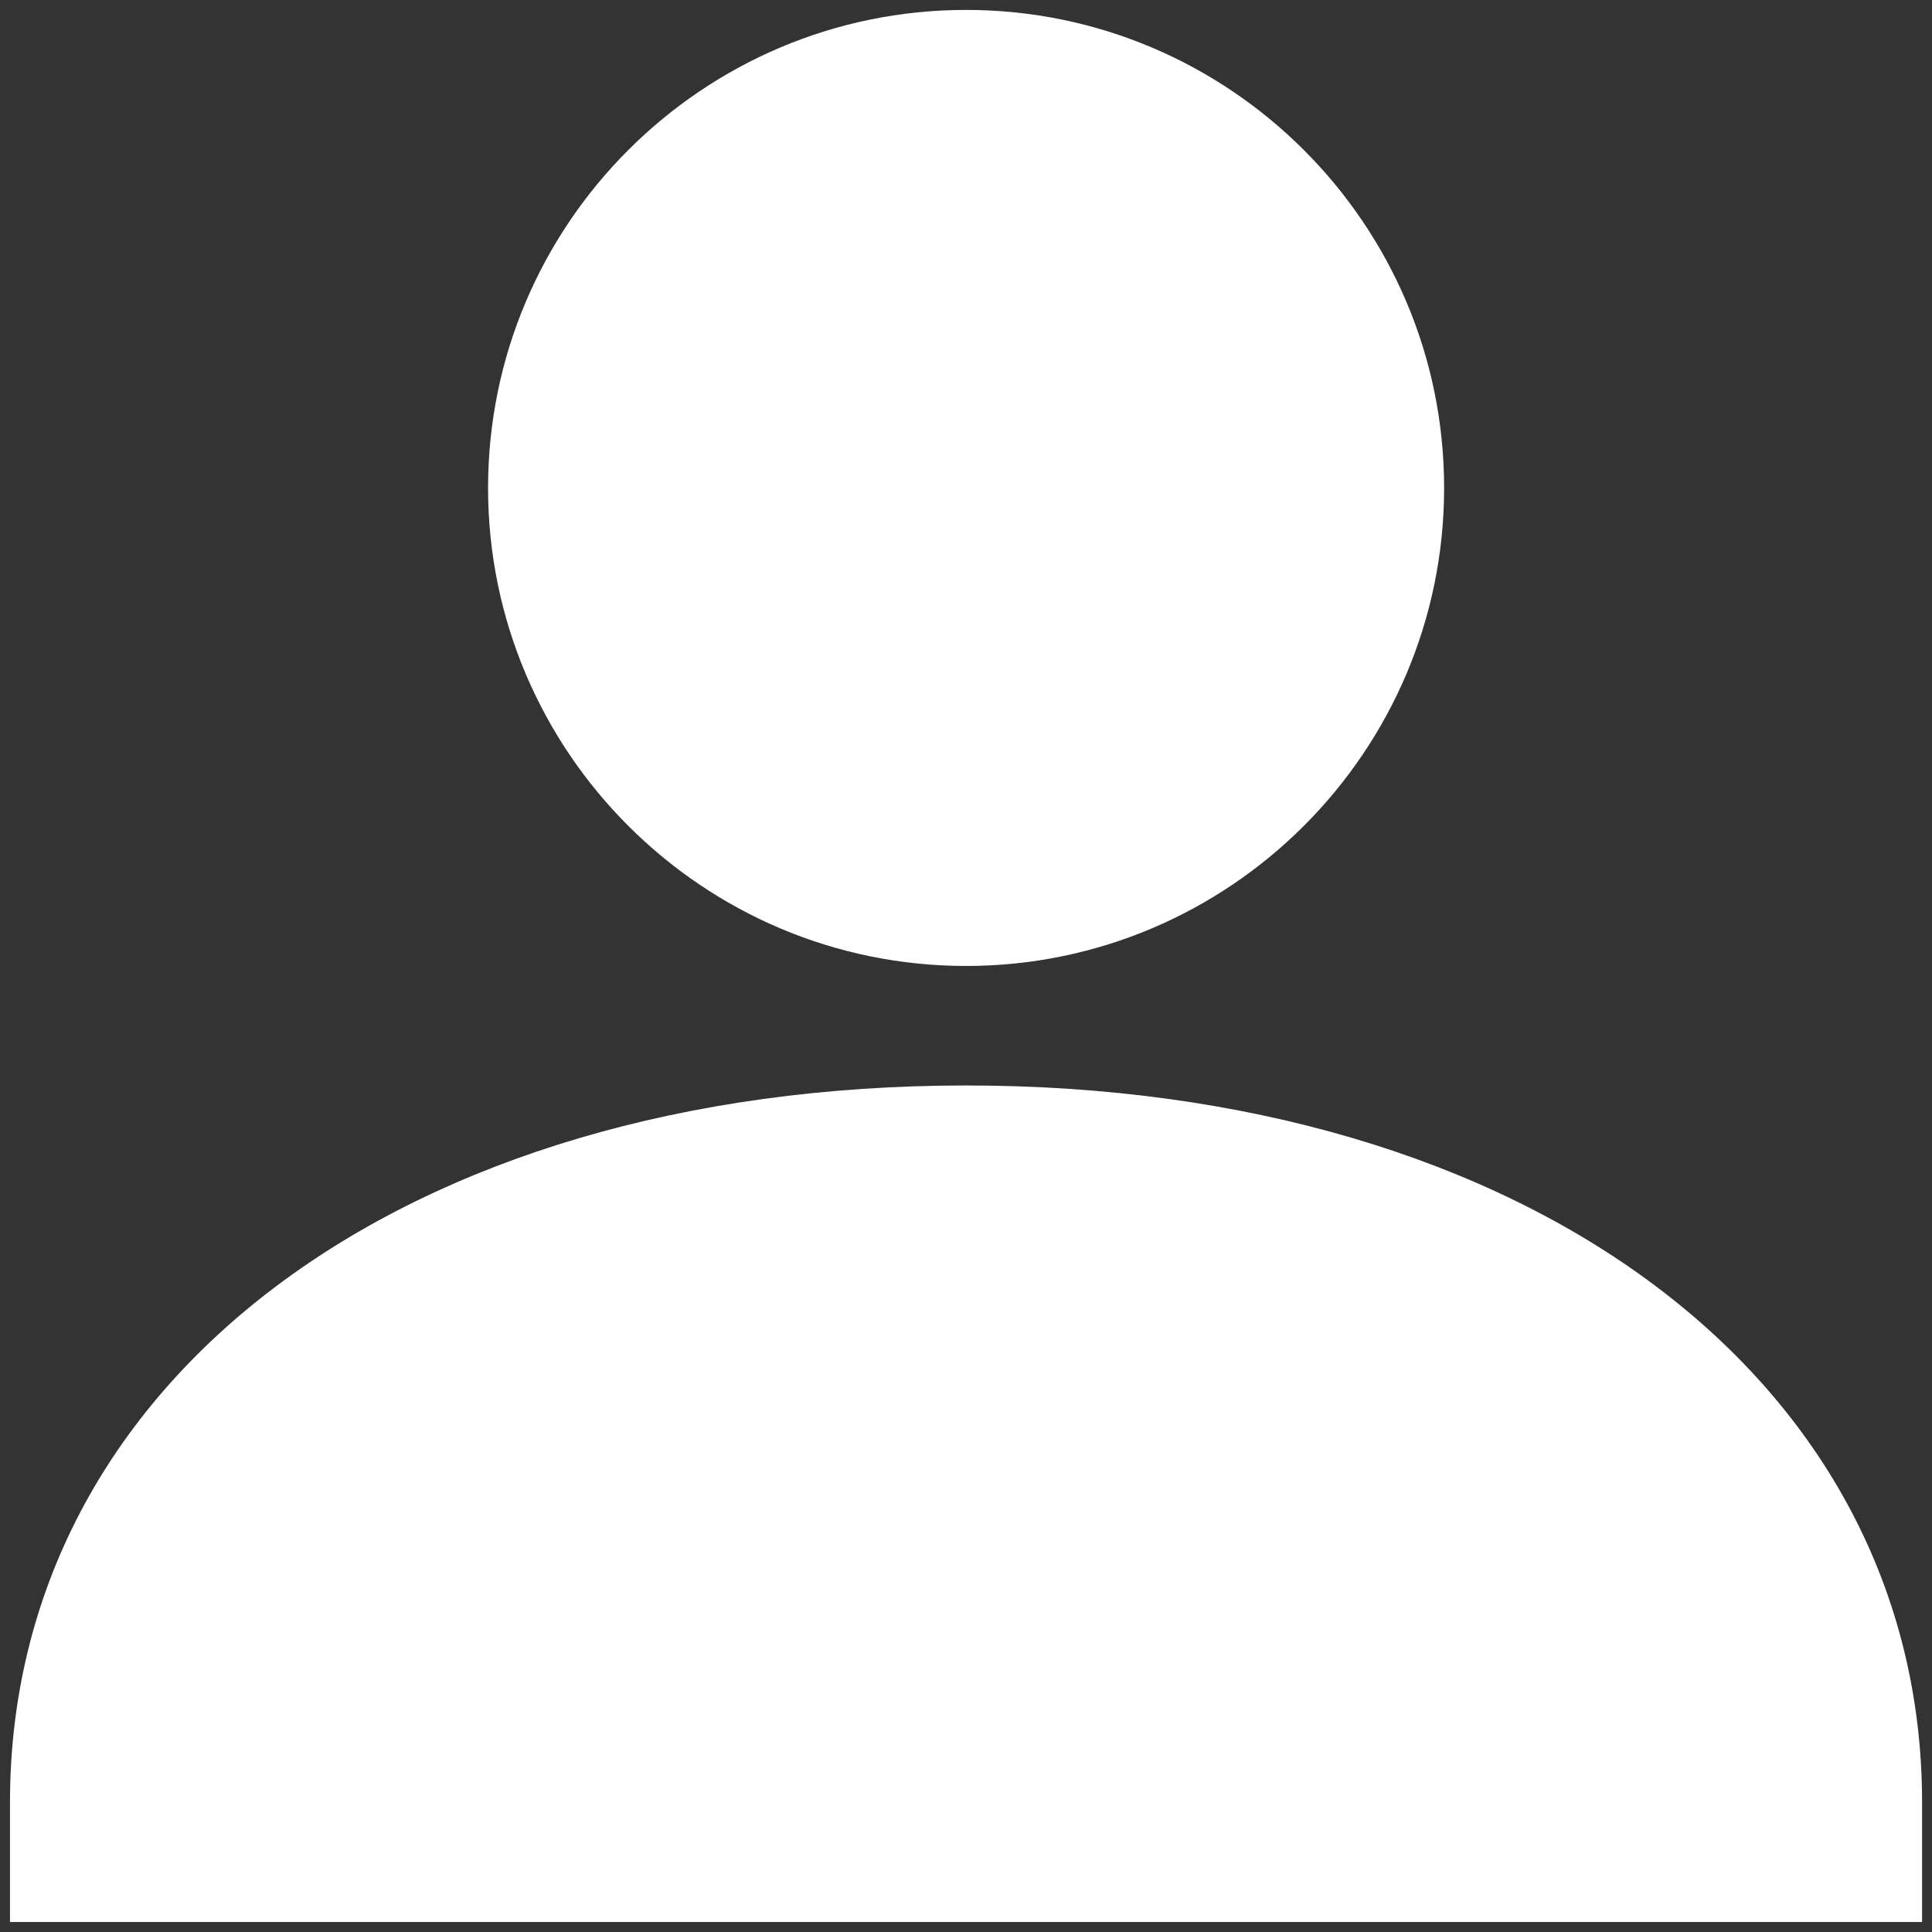 <?xml version="1.0" encoding="utf-8"?>
<!-- Generator: Adobe Illustrator 16.0.0, SVG Export Plug-In . SVG Version: 6.00 Build 0)  -->
<!DOCTYPE svg PUBLIC "-//W3C//DTD SVG 1.1//EN" "http://www.w3.org/Graphics/SVG/1.1/DTD/svg11.dtd">
<svg version="1.1" id="Layer_1" xmlns="http://www.w3.org/2000/svg" xmlns:xlink="http://www.w3.org/1999/xlink" x="0px" y="0px"
	 width="32.333px" height="32.333px" viewBox="-8.083 -8.083 32.333 32.333" enable-background="new -8.083 -8.083 32.333 32.333"
	 xml:space="preserve">
<rect x="-8.083" y="-8.083" width="32.333" height="32.333" fill="#333333" stroke="none"/>
<g>
	<path fill="#FFFFFF" d="M8.084,8.083c4.411,0,8.001-3.588,8.001-8c0-4.412-3.59-8-8.001-8c-4.41,0-7.999,3.588-7.999,8
		C0.085,4.495,3.674,8.083,8.084,8.083"/>
	<path fill="#FFFFFF" d="M8.084,10.083c-9.42,0-16,4.934-16,12v2h32v-2C24.083,15.018,17.505,10.083,8.084,10.083"/>
</g>
<path fill="none" d="M0,0h24v24H0V0z"/>
</svg>
